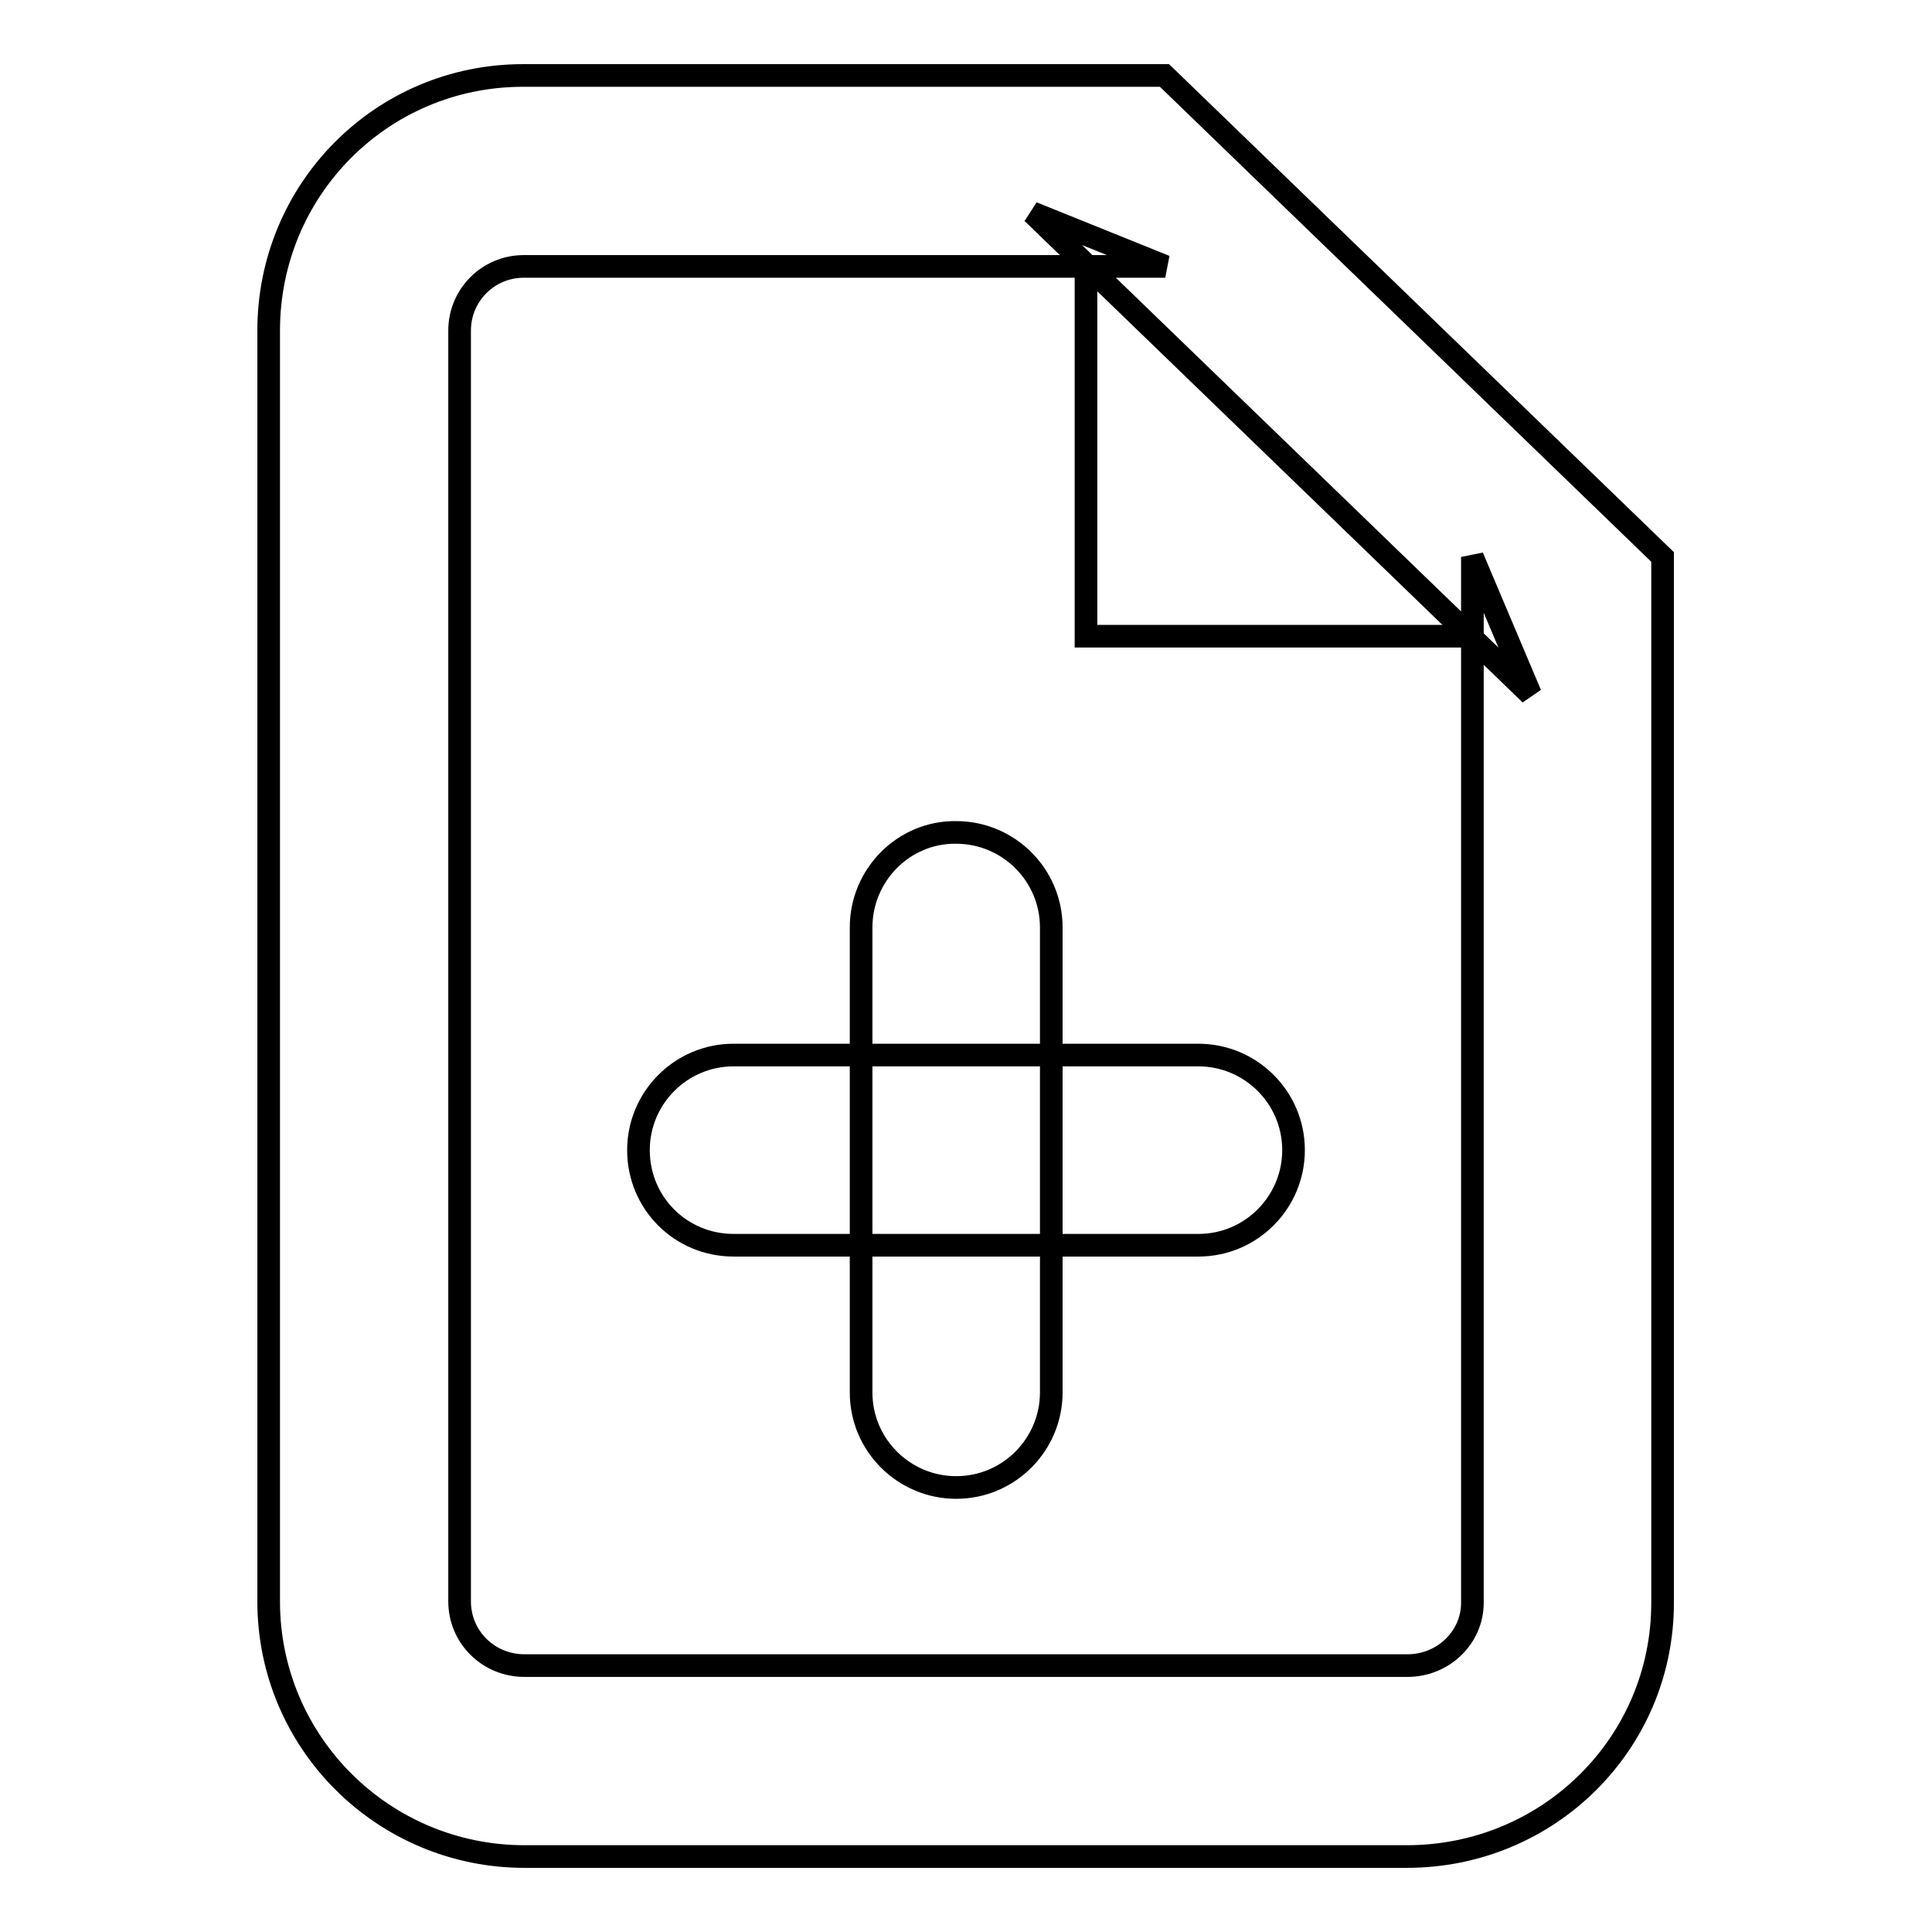 <?xml version="1.0" encoding="utf-8"?>
<!-- Svg Vector Icons : http://www.onlinewebfonts.com/icon -->
<!DOCTYPE svg PUBLIC "-//W3C//DTD SVG 1.1//EN" "http://www.w3.org/Graphics/SVG/1.1/DTD/svg11.dtd">
<svg version="1.1" xmlns="http://www.w3.org/2000/svg" xmlns:xlink="http://www.w3.org/1999/xlink" x="0px" y="0px" viewBox="0 0 256 256" enable-background="new 0 0 256 256" xml:space="preserve">
<g><g><path stroke-width="3" fill-opacity="0" stroke="#000000"  d="M60.9,43.8L60.9,43.8v168.4c0,4.7,3.8,8.5,8.6,8.5h117c4.8,0,8.6-3.8,8.6-8.3V73.8l7.7,18.2l-66-63.8l17.6,7.1h-85C64.7,35.3,60.9,39.1,60.9,43.8L60.9,43.8z M35.6,43.8c0-18.7,15-33.8,33.7-33.8h85l66,63.8v138.6c0,18.6-15.1,33.6-33.9,33.6H69.5c-18.7,0-33.9-15.1-33.9-33.8V43.8L35.6,43.8z"/><path stroke-width="3" fill-opacity="0" stroke="#000000"  d="M143.9,34.9v49.4h51.9"/><path stroke-width="3" fill-opacity="0" stroke="#000000"  d="M97.2,165h61.6c7,0,12.6-5.7,12.6-12.6c0-7-5.7-12.6-12.6-12.6H97.2c-7,0-12.6,5.7-12.6,12.6C84.6,159.4,90.2,165,97.2,165L97.2,165z"/><path stroke-width="3" fill-opacity="0" stroke="#000000"  d="M114.1,122.9v61.6c0,7,5.7,12.6,12.6,12.6c7,0,12.6-5.7,12.6-12.6v-61.6c0-7-5.7-12.6-12.6-12.6C119.8,110.2,114.1,115.9,114.1,122.9L114.1,122.9z"/></g></g>
</svg>